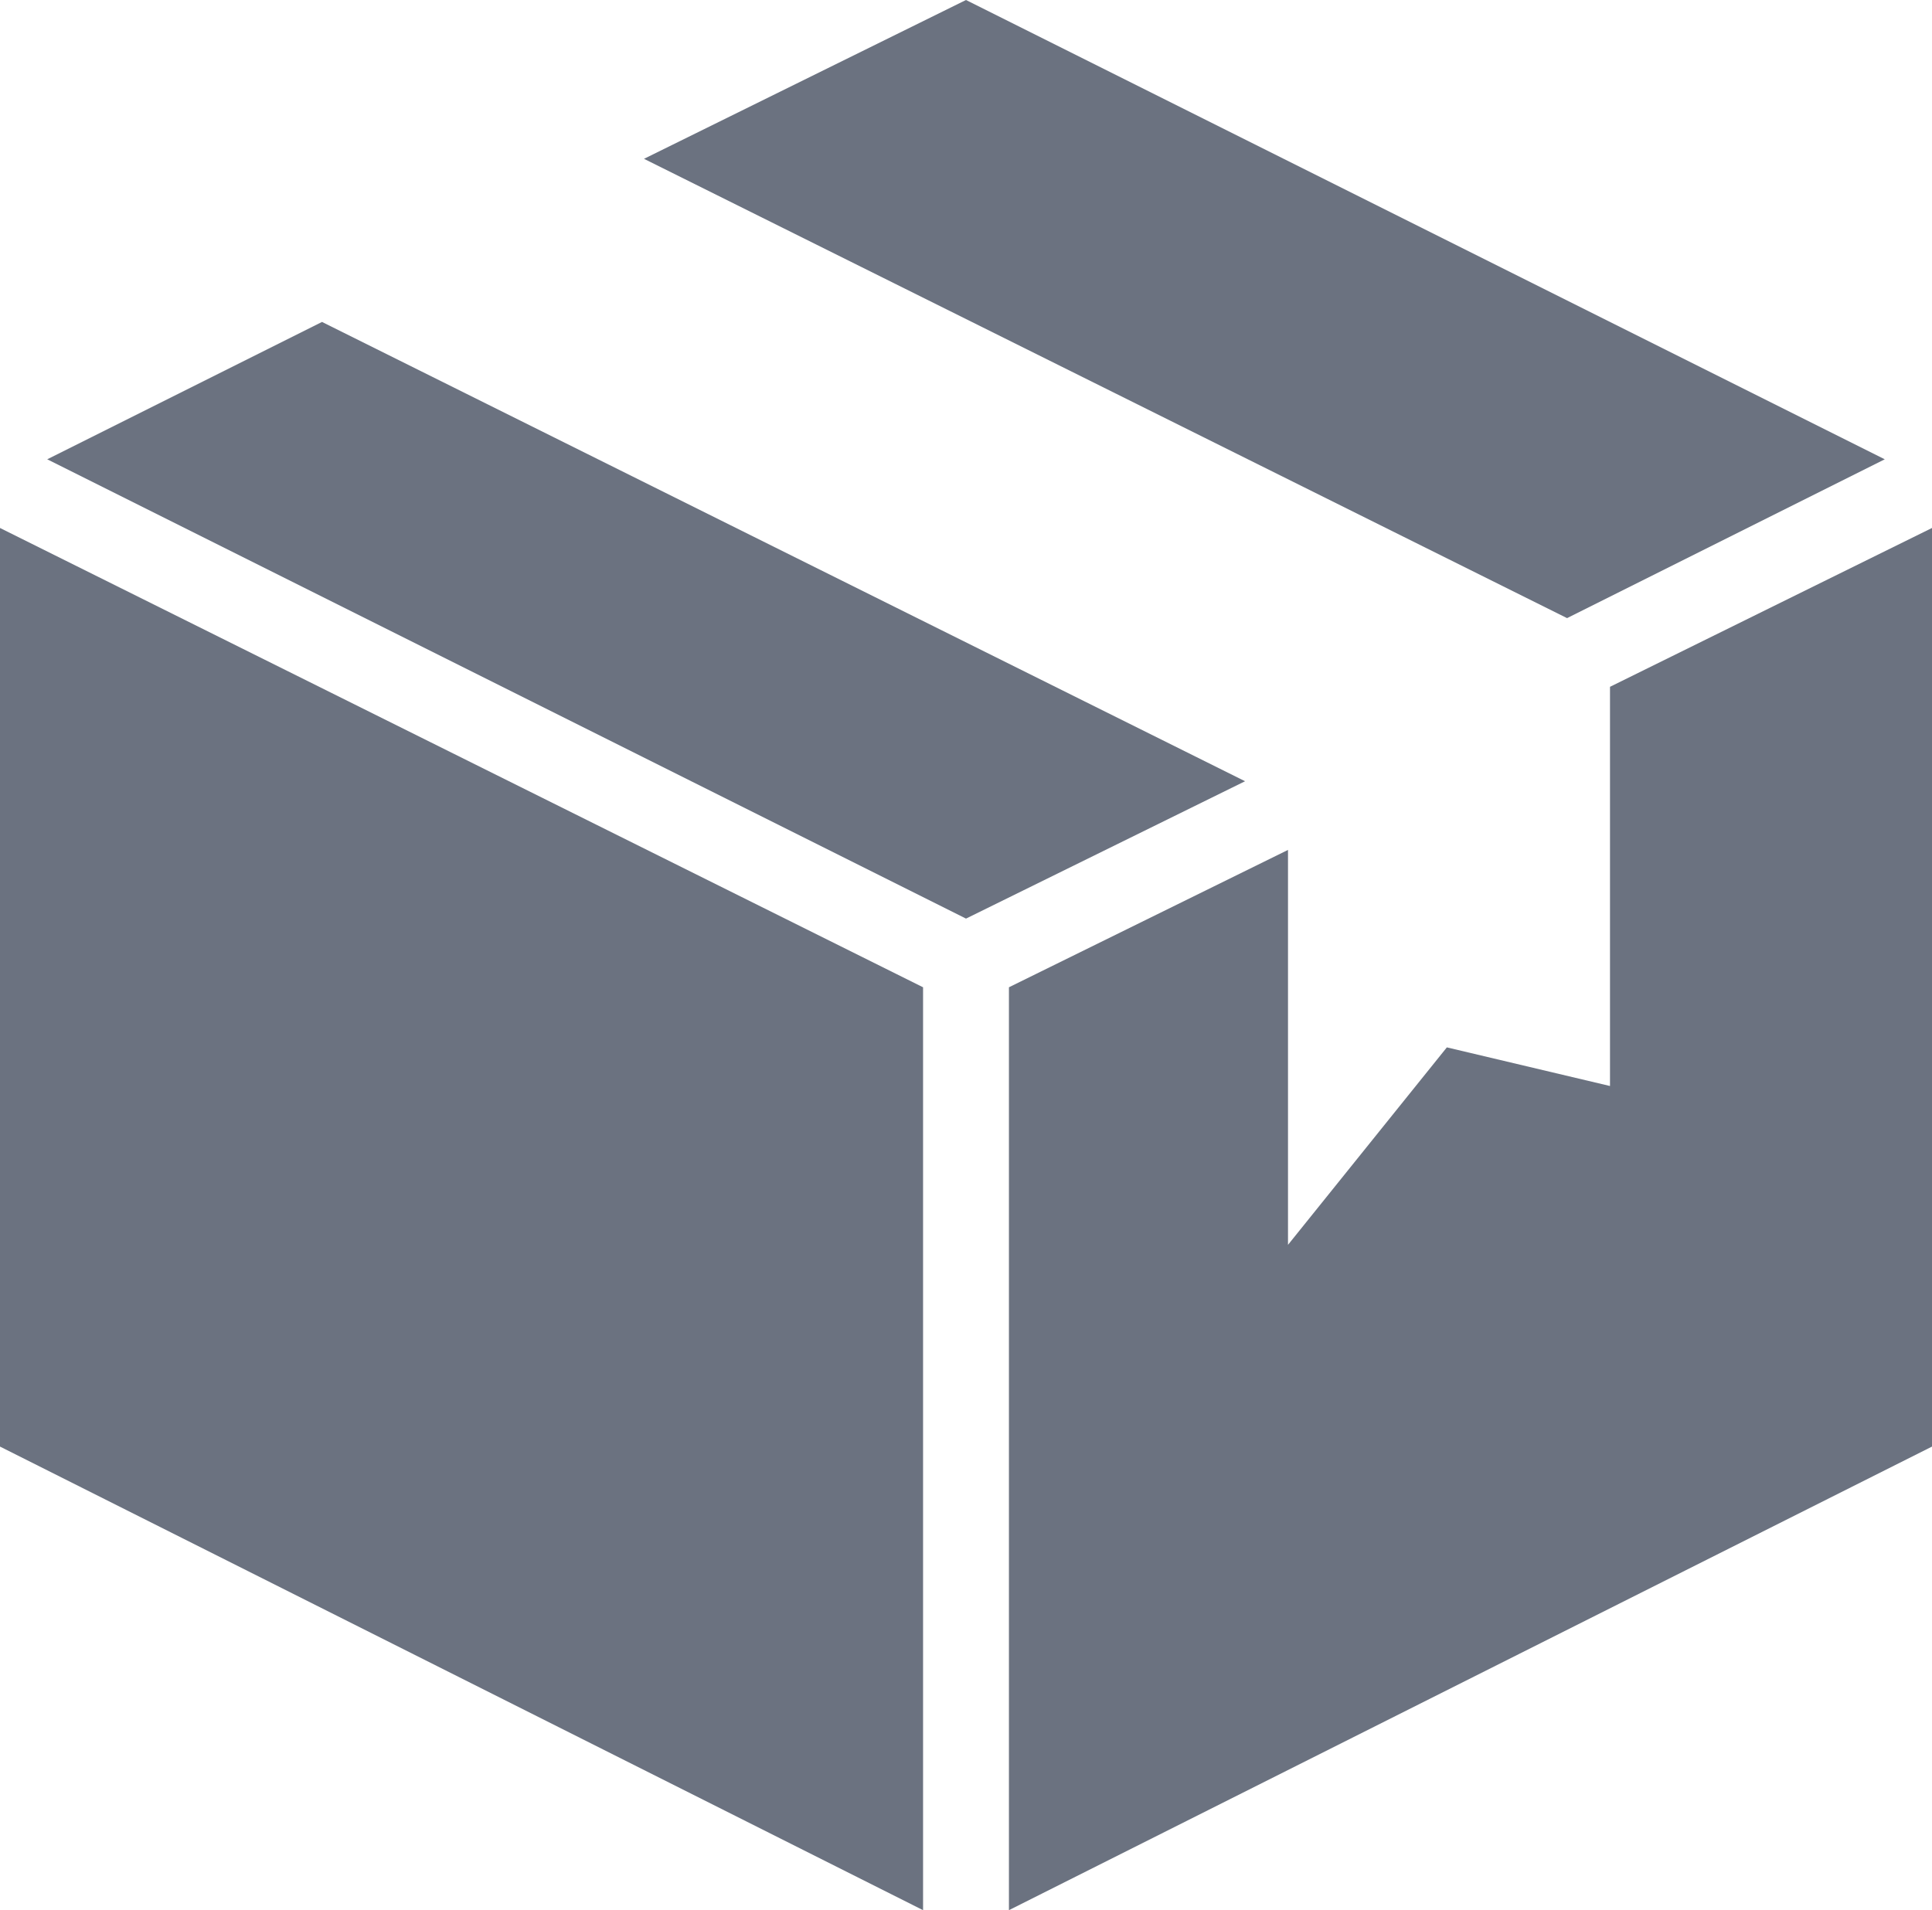 <?xml version="1.0" encoding="utf-8"?>
<!-- Generator: Adobe Illustrator 27.7.0, SVG Export Plug-In . SVG Version: 6.00 Build 0)  -->
<svg version="1.1" id="Ebene_1" xmlns="http://www.w3.org/2000/svg" xmlns:xlink="http://www.w3.org/1999/xlink" x="0px" y="0px"
	 viewBox="0 0 45 44.5" style="enable-background:new 0 0 45 44.5;" xml:space="preserve">
<style type="text/css">
	.st0{fill:#6B7280;}
</style>
<polygon class="st0" points="43.9,10.7 22.5,0 15,3.7 36.5,14.4 "/>
<polygon class="st0" points="7.5,7.5 1.1,10.7 22.5,21.4 29,18.2 "/>
<polygon class="st0" points="37.5,16 37.5,25.3 33.7,24.4 30,29 30,19.8 23.5,23 23.5,44.5 45,33.7 45,12.3 "/>
<polygon class="st0" points="0,33.7 21.5,44.5 21.5,23 0,12.3 "/>
</svg>
